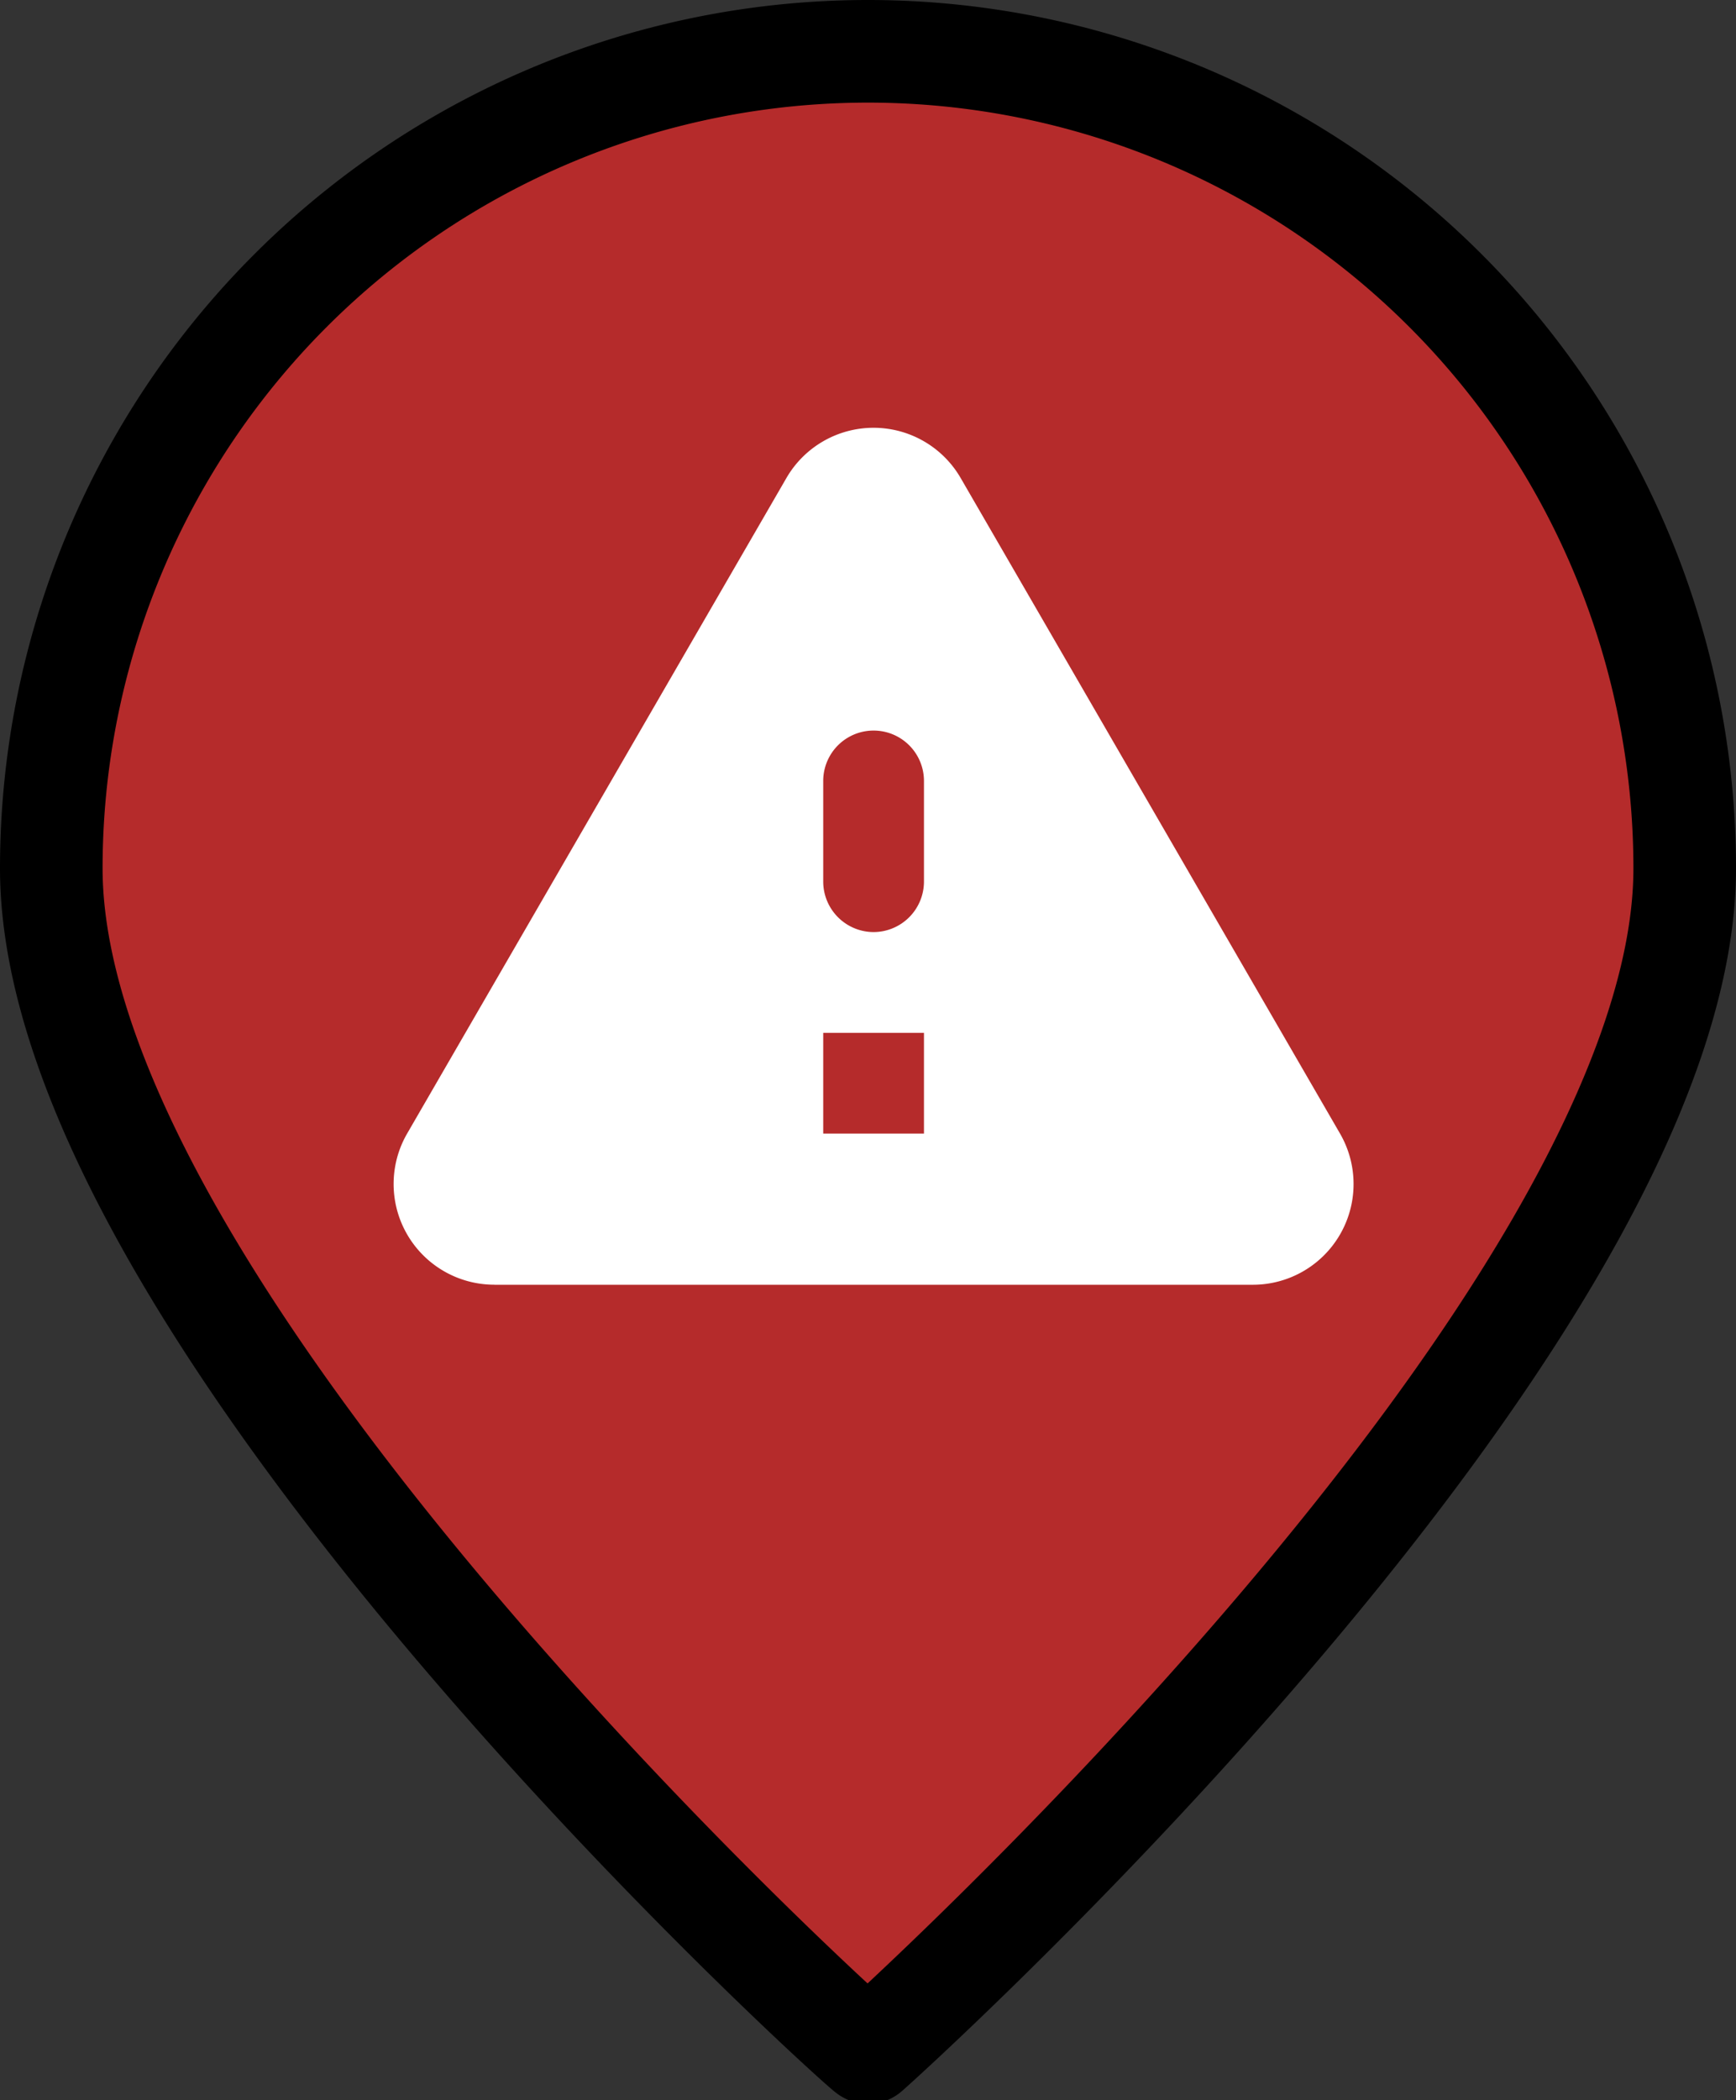 <?xml version="1.0" encoding="UTF-8"?> <svg xmlns="http://www.w3.org/2000/svg" width="33.844" height="40.929" viewBox="0 0 33.844 40.929"><rect x="0" y="0" width="33.844" height="40.929" fill="#333333" stroke="none"/><g id="vystraha_poi" transform="translate(-591 -2595)"><path id="Path_5" data-name="Path 5" d="M15.922,0A15.922,15.922,0,0,1,31.844,15.922c0,8.793-15.874,23.051-15.922,23.078S0,24.715,0,15.922A15.922,15.922,0,0,1,15.922,0Z" transform="translate(592 2596)" fill="#b52b2b" stroke="#000" stroke-width="2"></path><rect id="Rectangle_579" data-name="Rectangle 579" width="24" height="24" transform="translate(596 2600)" fill="none"></rect><path id="round-warning-24px" d="M4.434,20.691H19.223a1.963,1.963,0,0,0,1.7-2.945L13.528,4.972a1.963,1.963,0,0,0-3.4,0L2.735,17.745a1.963,1.963,0,0,0,1.7,2.945Zm7.395-6.873a.985.985,0,0,1-.982-.982V10.873a.982.982,0,0,1,1.964,0v1.964A.985.985,0,0,1,11.829,13.818Zm.982,3.927H10.847V15.782h1.964Z" transform="translate(596.202 2599.346)" fill="#fff"></path></g></svg> 